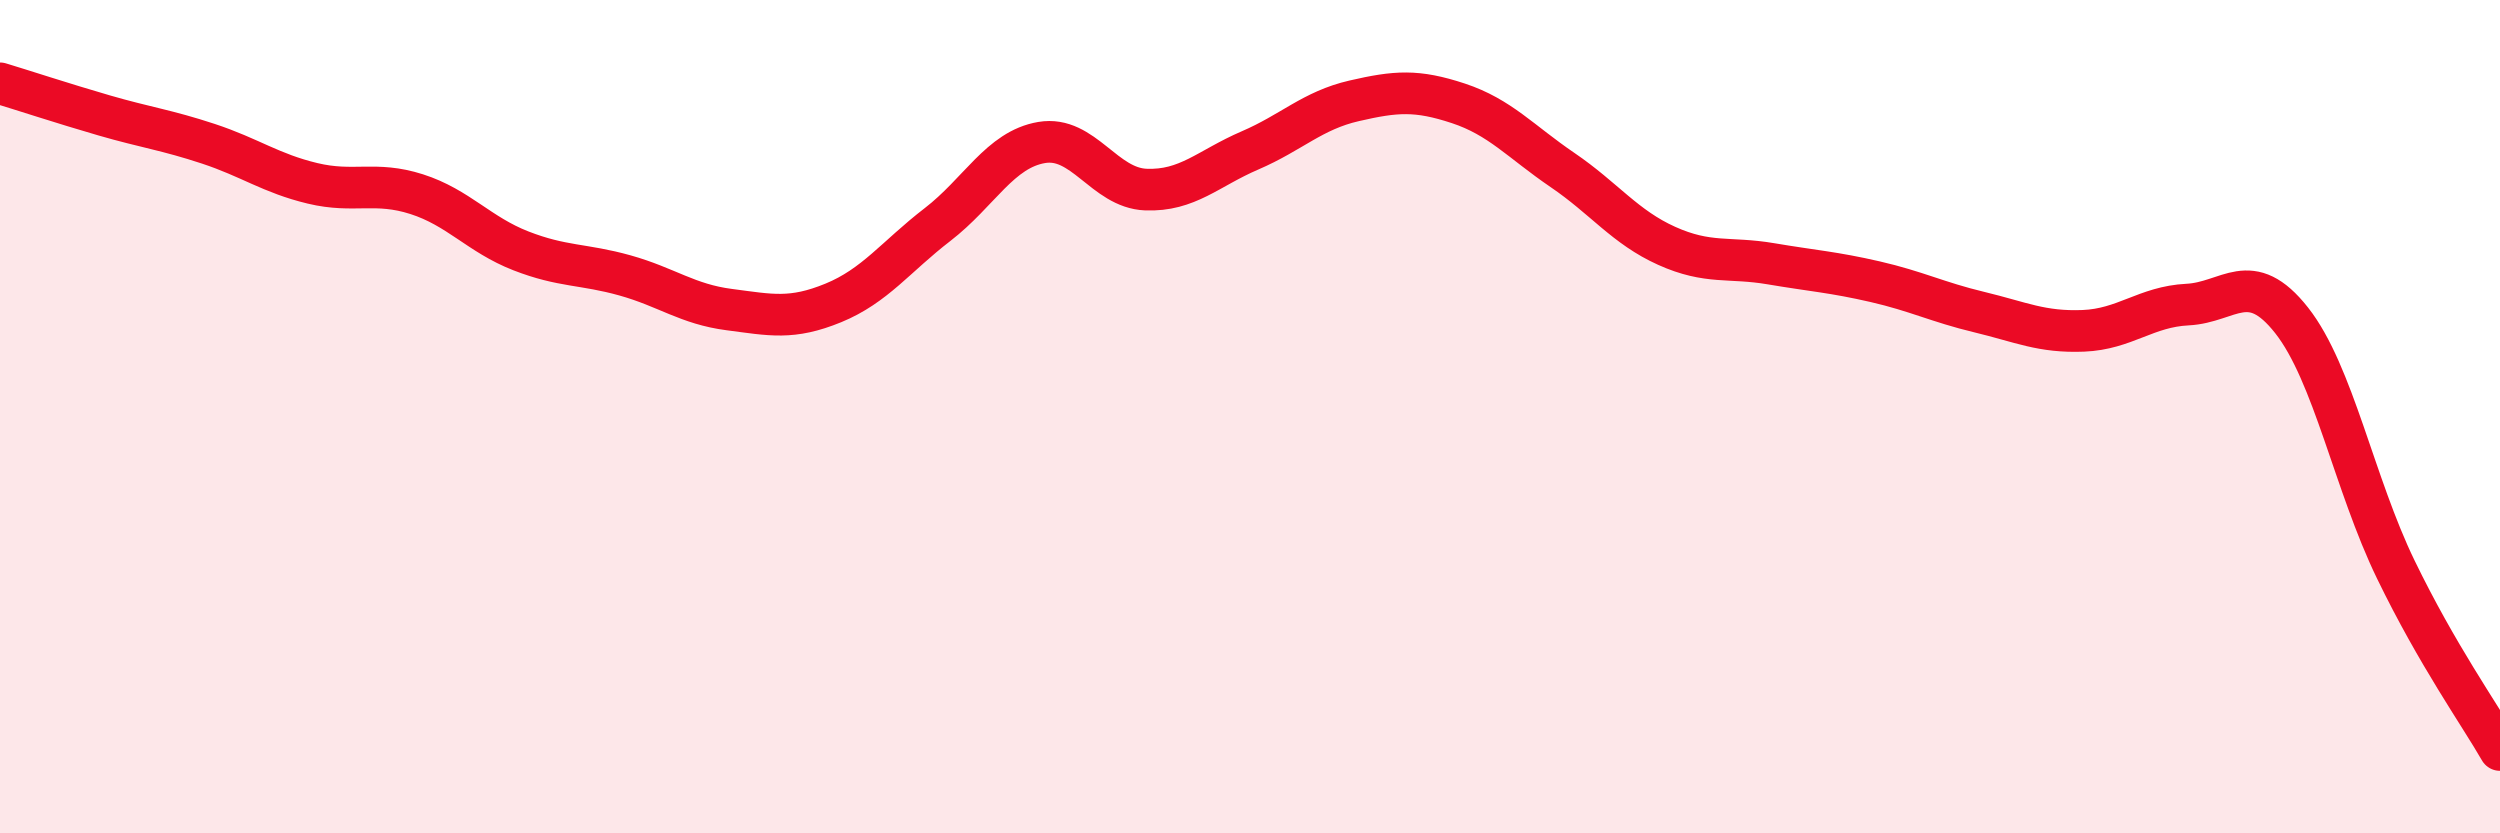 
    <svg width="60" height="20" viewBox="0 0 60 20" xmlns="http://www.w3.org/2000/svg">
      <path
        d="M 0,2 C 0.5,2.15 1.5,2.48 2.5,2.77 C 3.5,3.06 4,3.12 5,3.45 C 6,3.78 6.5,4.16 7.5,4.4 C 8.5,4.64 9,4.34 10,4.66 C 11,4.98 11.5,5.63 12.5,6.02 C 13.5,6.41 14,6.33 15,6.61 C 16,6.89 16.5,7.3 17.5,7.43 C 18.5,7.56 19,7.68 20,7.27 C 21,6.86 21.5,6.16 22.5,5.39 C 23.5,4.62 24,3.59 25,3.42 C 26,3.25 26.5,4.51 27.5,4.55 C 28.5,4.59 29,4.04 30,3.61 C 31,3.18 31.5,2.65 32.5,2.42 C 33.5,2.19 34,2.15 35,2.48 C 36,2.81 36.5,3.4 37.5,4.08 C 38.5,4.76 39,5.45 40,5.9 C 41,6.35 41.5,6.16 42.5,6.33 C 43.5,6.5 44,6.53 45,6.76 C 46,6.99 46.5,7.25 47.5,7.49 C 48.5,7.73 49,7.98 50,7.94 C 51,7.9 51.5,7.36 52.5,7.31 C 53.5,7.26 54,6.42 55,7.69 C 56,8.96 56.5,11.61 57.5,13.67 C 58.5,15.73 59.5,17.13 60,18L60 20L0 20Z"
        fill="#EB0A25"
        opacity="0.1"
        stroke-linecap="round"
        stroke-linejoin="round"
      />
      <path
        d="M 0,2 C 0.5,2.15 1.5,2.48 2.5,2.77 C 3.5,3.06 4,3.12 5,3.45 C 6,3.78 6.5,4.16 7.5,4.4 C 8.5,4.64 9,4.34 10,4.66 C 11,4.98 11.5,5.63 12.5,6.02 C 13.5,6.41 14,6.33 15,6.61 C 16,6.89 16.5,7.3 17.5,7.43 C 18.5,7.56 19,7.68 20,7.27 C 21,6.86 21.5,6.16 22.5,5.39 C 23.5,4.62 24,3.59 25,3.42 C 26,3.25 26.5,4.51 27.5,4.55 C 28.5,4.59 29,4.04 30,3.61 C 31,3.18 31.5,2.65 32.5,2.42 C 33.5,2.19 34,2.15 35,2.48 C 36,2.81 36.5,3.4 37.5,4.08 C 38.5,4.76 39,5.45 40,5.9 C 41,6.35 41.5,6.16 42.5,6.33 C 43.5,6.5 44,6.53 45,6.76 C 46,6.99 46.5,7.25 47.5,7.49 C 48.5,7.73 49,7.98 50,7.94 C 51,7.9 51.5,7.36 52.5,7.31 C 53.5,7.26 54,6.42 55,7.69 C 56,8.96 56.5,11.61 57.5,13.67 C 58.5,15.73 59.5,17.13 60,18"
        stroke="#EB0A25"
        stroke-width="1"
        fill="none"
        stroke-linecap="round"
        stroke-linejoin="round"
      />
    </svg>
  